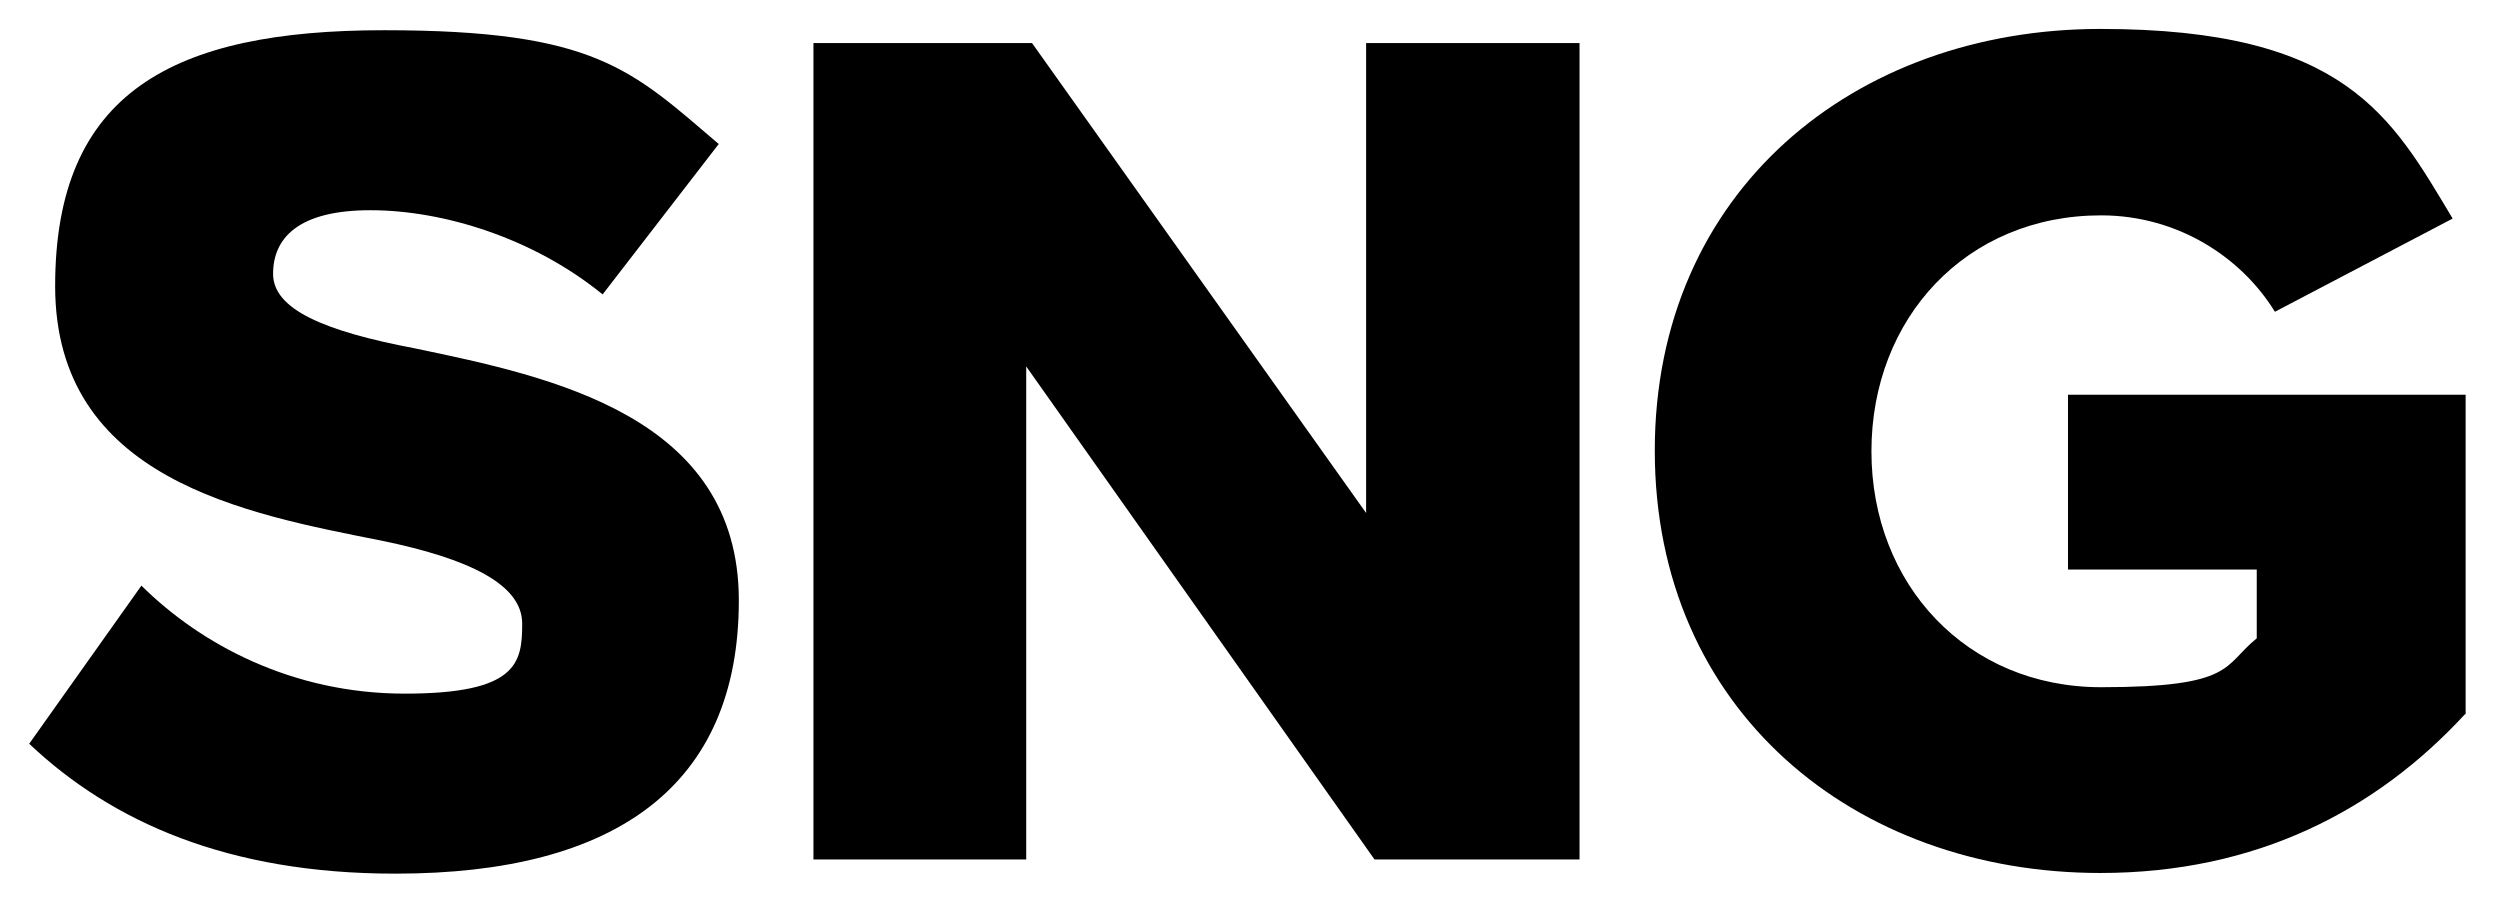 <svg width="103" height="37" viewBox="0 0 103 37" fill="none" xmlns="http://www.w3.org/2000/svg">
<g id="SNG_ProximaNova 1">
<path id="Vector" d="M16.276 35.994C9.407 35.994 4.623 33.875 1.203 30.643L5.826 24.128C8.258 26.538 12.027 28.578 16.677 28.578C21.327 28.578 21.514 27.306 21.514 25.691C21.514 24.075 19.323 23.016 15.715 22.274C10.129 21.162 2.272 19.758 2.272 11.786C2.272 3.814 7.109 1.245 15.822 1.245C24.534 1.245 26.004 2.86 29.612 5.933L24.828 12.13C21.968 9.8 18.253 8.661 15.26 8.661C12.267 8.661 11.251 9.826 11.251 11.283C11.251 12.739 13.336 13.64 17.104 14.355C22.69 15.52 30.44 17.136 30.44 24.737C30.44 32.339 25.416 35.994 16.302 35.994H16.276Z" fill="black"/>
<path id="Vector_2" d="M65.077 35.411H56.631L42.28 15.097V35.411H33.514V1.775H42.52L56.284 21.135V1.775H65.077V35.411Z" fill="black"/>
<path id="Vector_3" d="M101.557 29.425C97.895 33.398 92.951 35.967 86.537 35.967C76.408 35.967 68.177 29.266 68.177 18.566C68.177 7.866 76.408 1.192 86.537 1.192C96.666 1.192 98.537 4.82 101.049 9.005L93.726 12.845C92.363 10.621 89.744 8.873 86.564 8.873C81.005 8.873 77.103 13.11 77.103 18.593C77.103 24.075 81.032 28.313 86.564 28.313C92.096 28.313 91.588 27.412 92.978 26.3V23.466H85.201V16.262H101.584V29.425H101.557Z" fill="black"/>
</g>
</svg>
